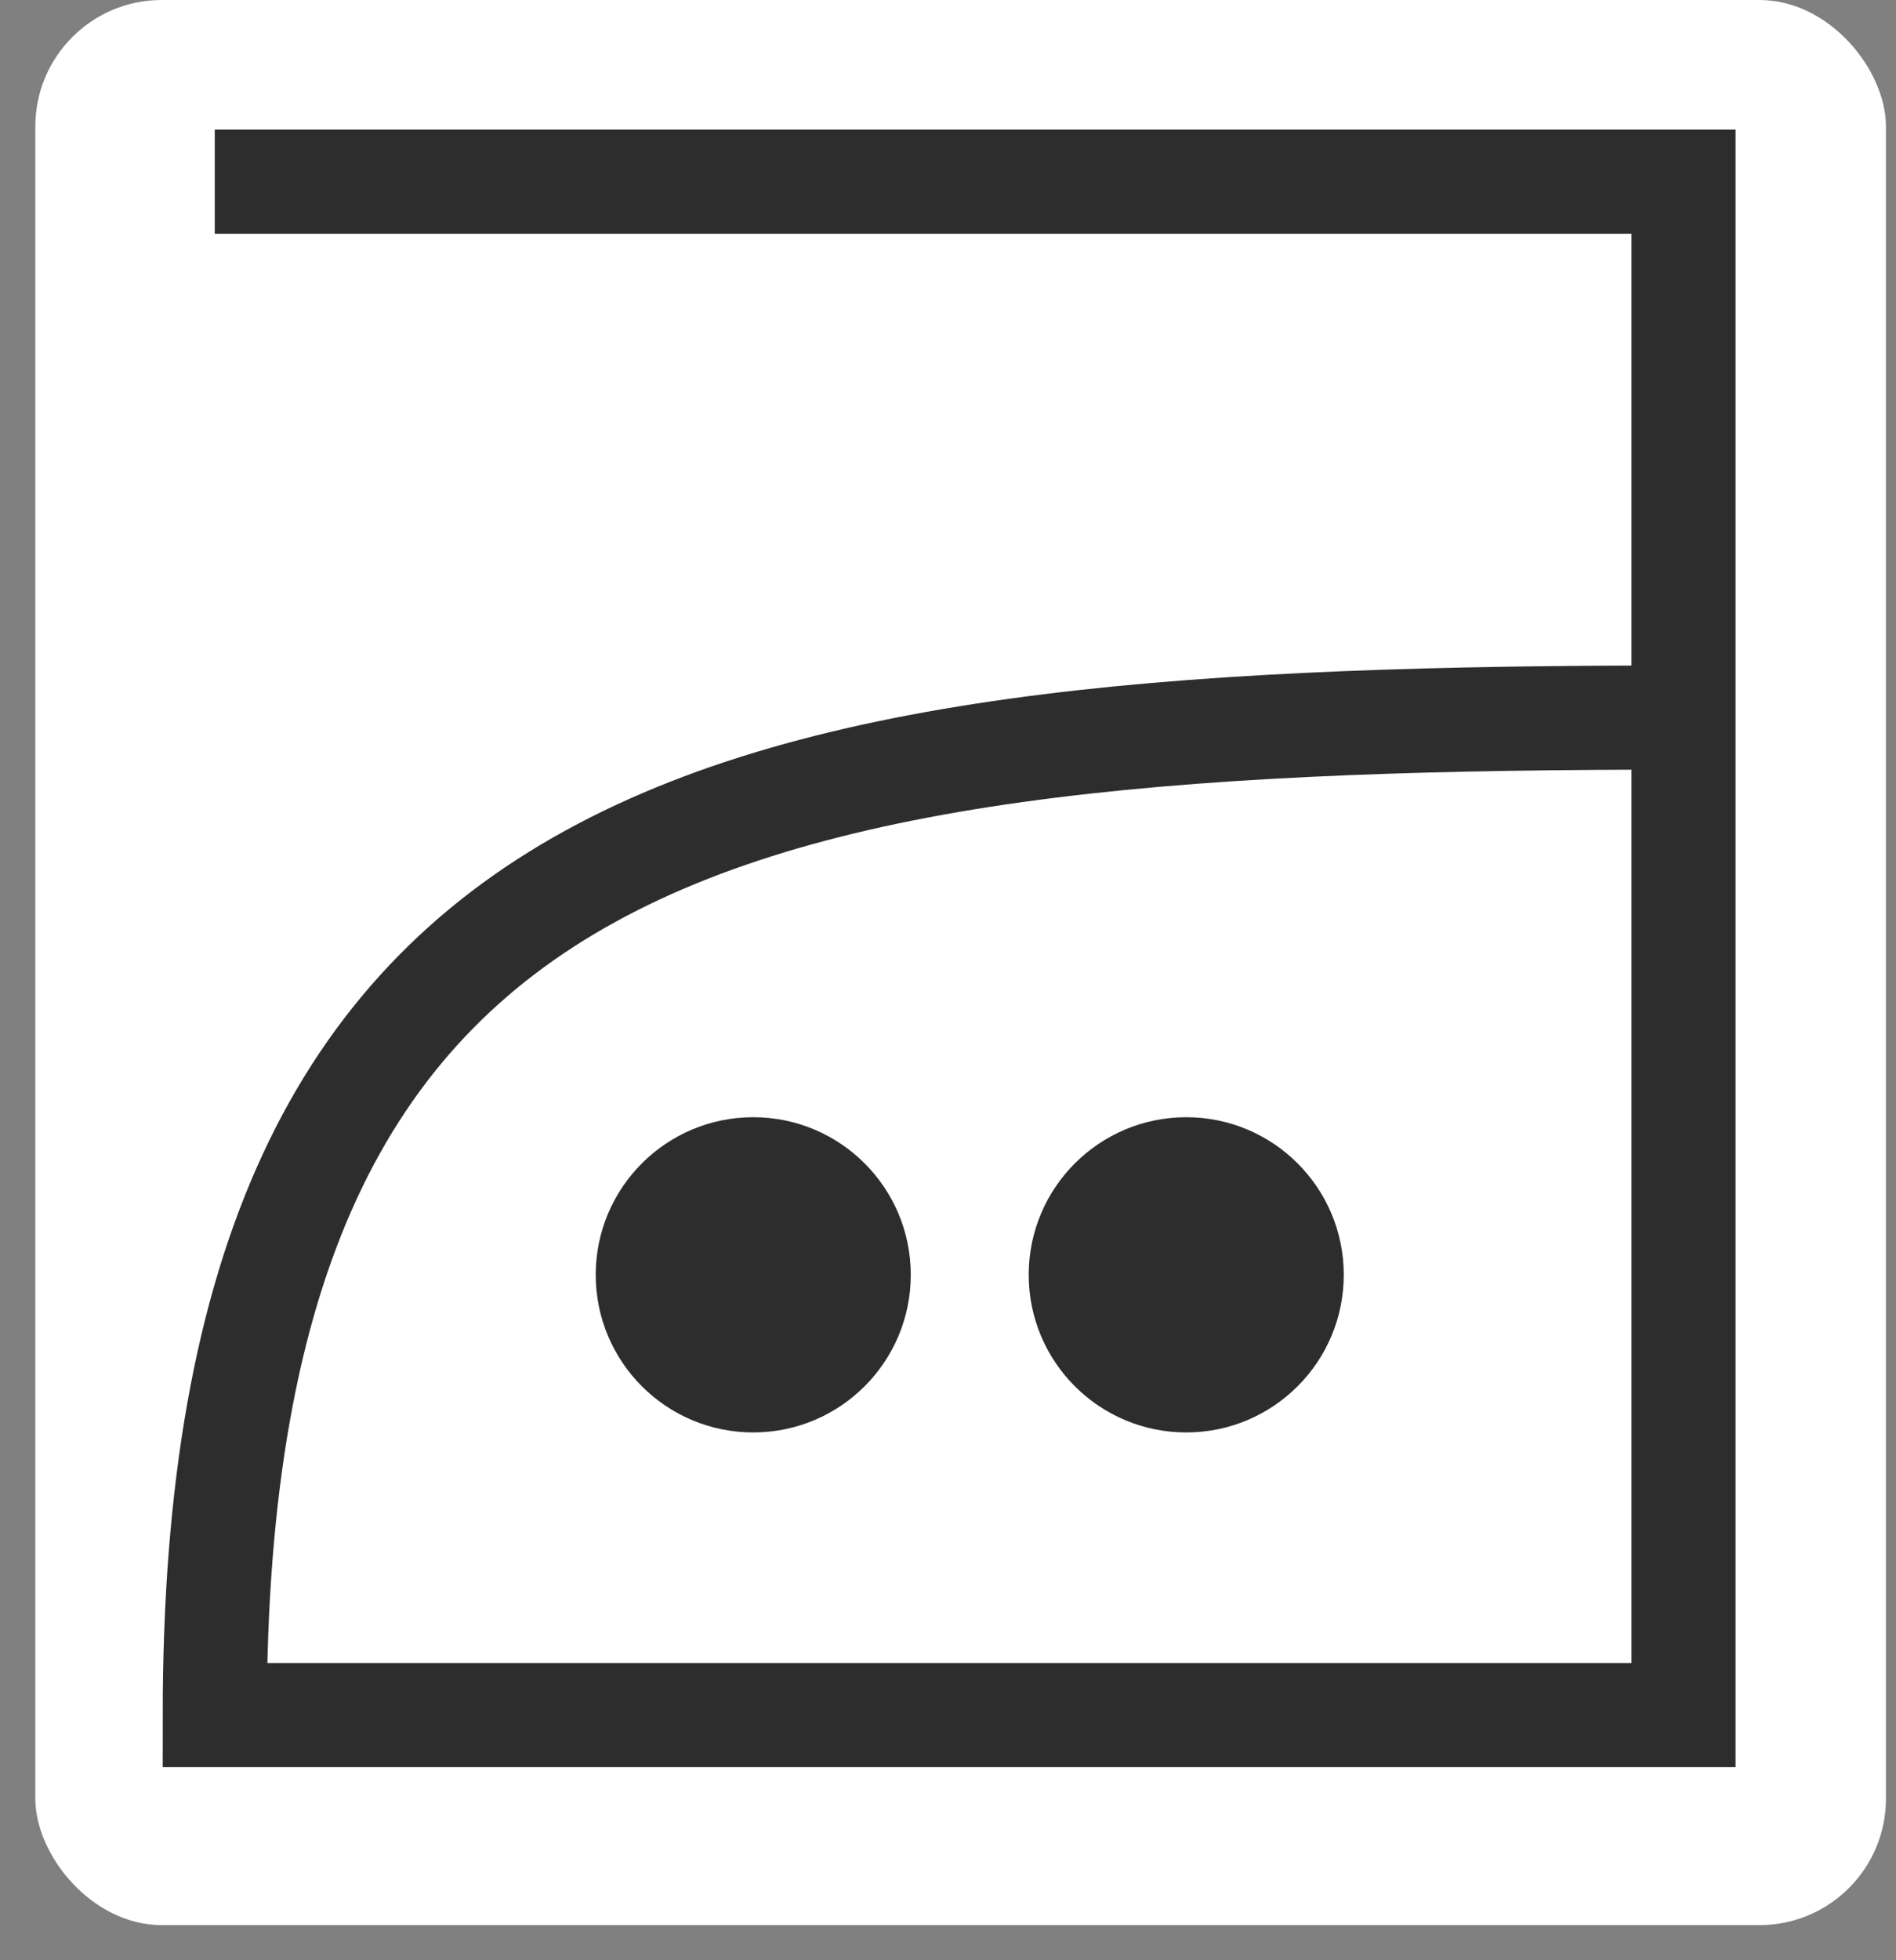 <svg width="30" height="31" viewBox="0 0 30 31" fill="none" xmlns="http://www.w3.org/2000/svg">
<rect x="0" y="0" width="30" height="31" fill="#808080" stroke="none"/>
<rect x="0.559" width="29.282" height="30.444" rx="2" fill="white"/>
<path d="M18.77 22.653C20.146 22.653 21.262 21.537 21.262 20.16C21.262 18.784 20.146 17.668 18.77 17.668C17.393 17.668 16.277 18.784 16.277 20.16C16.277 21.537 17.393 22.653 18.77 22.653Z" fill="#2D2D2D"/>
<path d="M11.918 22.653C13.295 22.653 14.411 21.537 14.411 20.16C14.411 18.784 13.295 17.668 11.918 17.668C10.542 17.668 9.426 18.784 9.426 20.16C9.426 21.537 10.542 22.653 11.918 22.653Z" fill="#2D2D2D"/>
<path d="M3.398 2.873H26.638V27.123H3.398C3.398 12.786 11.493 11.347 26.638 11.347" stroke="#2D2D2D" stroke-width="1.647" stroke-miterlimit="10"/>
</svg>
